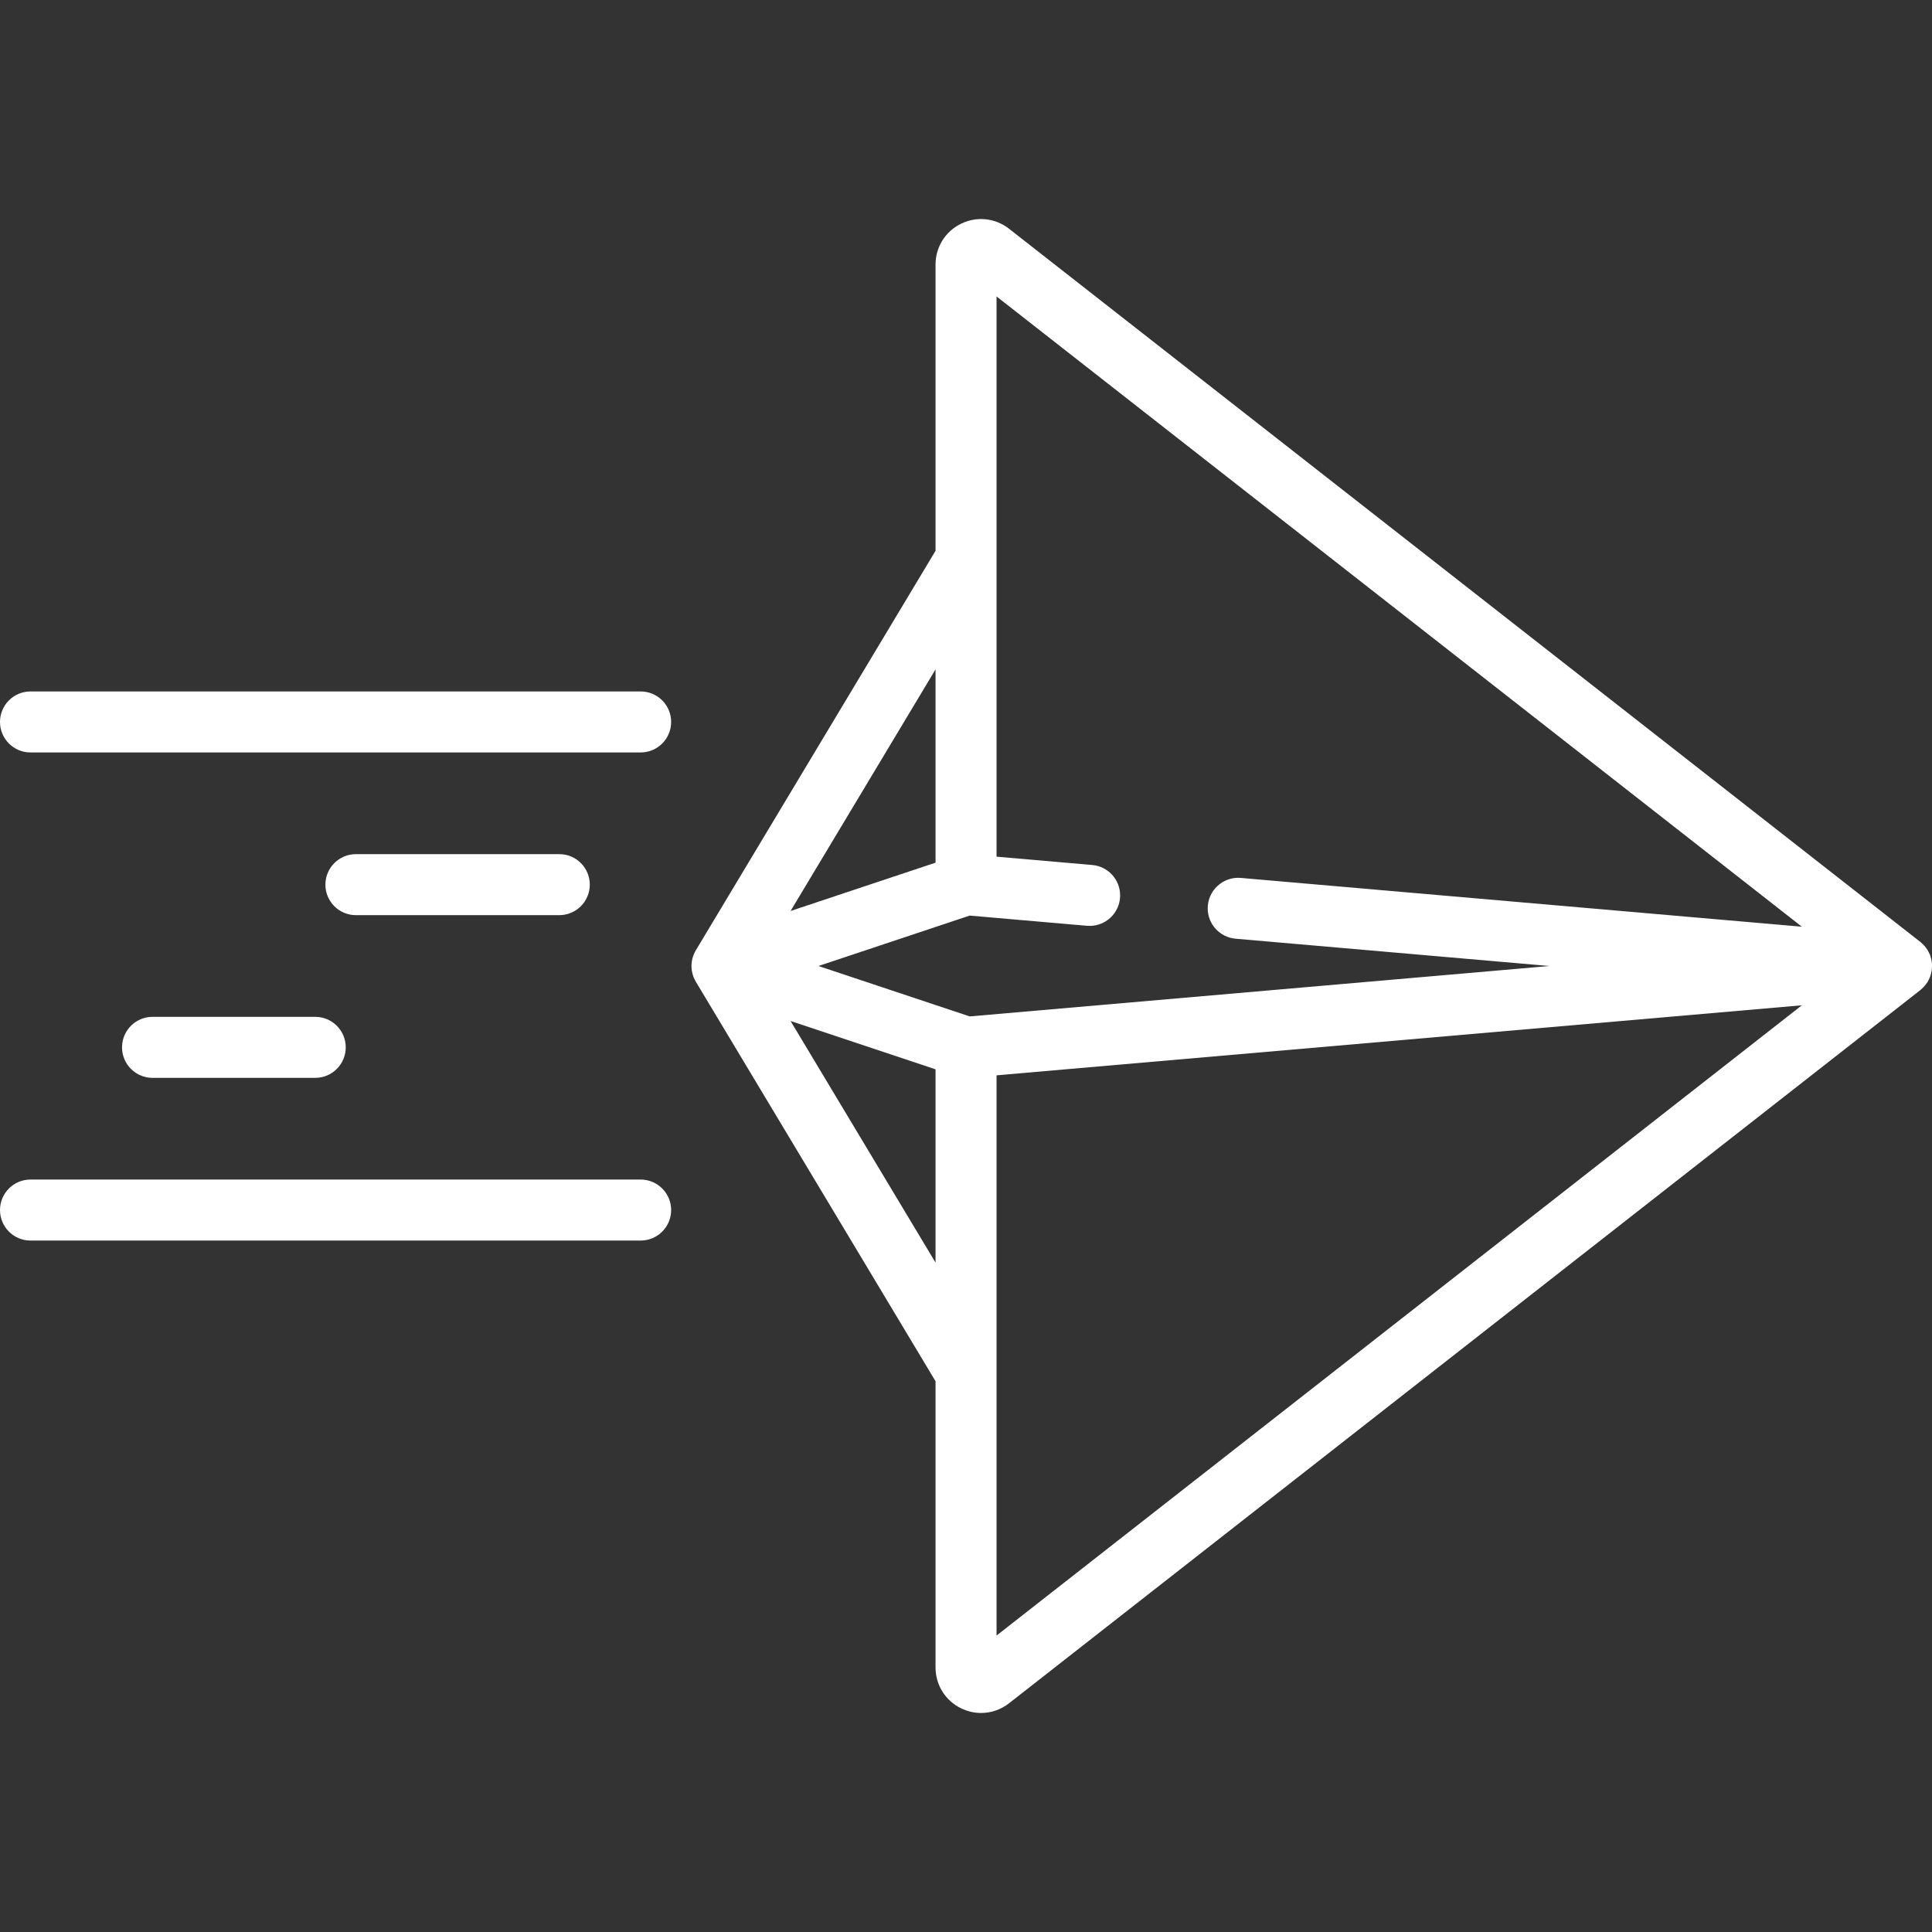<?xml version="1.0" encoding="iso-8859-1"?>
<!-- Generator: Adobe Illustrator 19.0.0, SVG Export Plug-In . SVG Version: 6.00 Build 0)  -->
<svg xmlns="http://www.w3.org/2000/svg" xmlns:xlink="http://www.w3.org/1999/xlink" version="1.1" id="Layer_1" x="0px" y="0px" viewBox="0 0 511.999 511.999" style="enable-background:new 0 0 511.999 511.999;" xml:space="preserve" width="512px" height="512px">
<rect x="0" y="0" width="511.999" height="511.999" fill="#333333" stroke="none"/>
<g>
	<g>
		<path d="M169.776,183.239H8.085c-4.465,0-8.085,3.62-8.085,8.085c0,4.465,3.62,8.085,8.085,8.085h161.691    c4.465,0,8.085-3.62,8.085-8.085C177.86,186.858,174.24,183.239,169.776,183.239z" fill="#FFFFFF"/>
	</g>
</g>
<g>
	<g>
		<path d="M148.217,226.356H94.32c-4.465,0-8.085,3.62-8.085,8.085c0,4.465,3.62,8.085,8.085,8.085h53.897    c4.465,0,8.085-3.62,8.085-8.085C156.301,229.976,152.682,226.356,148.217,226.356z" fill="#FFFFFF"/>
	</g>
</g>
<g>
	<g>
		<path d="M169.776,312.591H8.085c-4.465,0-8.085,3.62-8.085,8.085s3.62,8.085,8.085,8.085h161.691c4.465,0,8.085-3.62,8.085-8.085    S174.24,312.591,169.776,312.591z" fill="#FFFFFF"/>
	</g>
</g>
<g>
	<g>
		<path d="M83.54,269.474H40.423c-4.465,0-8.085,3.62-8.085,8.085s3.62,8.085,8.085,8.085H83.54c4.465,0,8.085-3.62,8.085-8.085    S88.005,269.474,83.54,269.474z" fill="#FFFFFF"/>
	</g>
</g>
<g>
	<g>
		<path d="M511.982,255.359c-0.017-0.218-0.051-0.431-0.085-0.646c-0.033-0.207-0.067-0.413-0.116-0.618    c-0.054-0.224-0.126-0.442-0.199-0.661c-0.044-0.133-0.069-0.268-0.121-0.4c-0.024-0.059-0.058-0.11-0.083-0.168    c-0.091-0.215-0.198-0.419-0.307-0.625c-0.095-0.18-0.187-0.362-0.293-0.534c-0.114-0.183-0.247-0.354-0.376-0.528    c-0.13-0.176-0.259-0.351-0.402-0.515c-0.132-0.15-0.278-0.287-0.423-0.428c-0.169-0.166-0.337-0.33-0.52-0.48    c-0.047-0.039-0.086-0.086-0.135-0.125L267.41,60.625c-3.662-2.864-8.531-3.379-12.71-1.343    c-4.178,2.036-6.774,6.188-6.774,10.838v75.847l-63.524,105.874c-0.001,0.002-0.002,0.005-0.004,0.008    c-0.075,0.126-0.14,0.258-0.209,0.387c-0.03,0.058-0.063,0.115-0.092,0.174c-0.143,0.29-0.276,0.584-0.383,0.888    c-0.017,0.047-0.029,0.095-0.045,0.143c-0.017,0.05-0.029,0.101-0.045,0.151c-0.038,0.12-0.074,0.238-0.107,0.358    c-0.009,0.031-0.019,0.061-0.028,0.094c-0.048,0.195-0.084,0.391-0.117,0.587c-0.006,0.039-0.017,0.078-0.024,0.116    c-0.003,0.022-0.009,0.044-0.012,0.066c-0.025,0.17-0.038,0.342-0.053,0.513c-0.008,0.092-0.02,0.183-0.025,0.276    c-0.005,0.101-0.002,0.203-0.003,0.304c0,0.032-0.008,0.063-0.008,0.094c0,0.031,0.008,0.063,0.008,0.094    c0.001,0.101-0.002,0.203,0.003,0.304c0.004,0.093,0.017,0.183,0.025,0.276c0.014,0.171,0.027,0.342,0.053,0.513    c0.003,0.022,0.009,0.044,0.012,0.066c0.006,0.04,0.016,0.078,0.024,0.116c0.033,0.196,0.069,0.393,0.117,0.587    c0.008,0.031,0.019,0.063,0.028,0.094c0.031,0.12,0.069,0.238,0.107,0.358c0.016,0.051,0.028,0.101,0.045,0.151    c0.016,0.047,0.028,0.096,0.045,0.143c0.108,0.304,0.239,0.598,0.383,0.888c0.029,0.058,0.06,0.115,0.092,0.174    c0.068,0.129,0.134,0.261,0.209,0.387c0.001,0.002,0.002,0.005,0.004,0.008l63.524,105.874v75.847    c0,4.649,2.596,8.801,6.775,10.838c1.695,0.826,3.503,1.232,5.299,1.232c2.631,0,5.234-0.872,7.411-2.575l241.508-189.007    c0.075-0.059,0.135-0.13,0.208-0.192c0.189-0.158,0.369-0.326,0.543-0.501c0.127-0.128,0.251-0.258,0.369-0.393    c0.153-0.177,0.294-0.363,0.433-0.555c0.11-0.152,0.22-0.303,0.318-0.461c0.117-0.19,0.221-0.388,0.323-0.589    c0.091-0.177,0.182-0.351,0.259-0.534c0.026-0.061,0.061-0.115,0.086-0.178c0.052-0.131,0.077-0.267,0.121-0.4    c0.073-0.219,0.146-0.437,0.199-0.661c0.05-0.206,0.083-0.411,0.116-0.618c0.034-0.214,0.068-0.429,0.085-0.647    c0.017-0.214,0.018-0.427,0.018-0.64C512,255.786,511.999,255.574,511.982,255.359z M247.926,177.393v51.22l-38.416,12.805    L247.926,177.393z M247.926,334.606l-38.416-64.025l38.416,12.805V334.606z M264.095,433.436V284.97l213.419-18.558    L264.095,433.436z M328.841,232.659c-4.724-0.411-8.785,3.313-8.785,8.054c0,4.193,3.207,7.691,7.384,8.054l83.175,7.233    l-153.636,13.36l-40.079-13.36l40.079-13.36l31.08,2.702c4.724,0.411,8.785-3.313,8.785-8.054c0-4.193-3.207-7.691-7.384-8.054    l-25.365-2.205V78.563l213.419,167.024L328.841,232.659z" fill="#FFFFFF"/>
	</g>
</g>
<g>
</g>
<g>
</g>
<g>
</g>
<g>
</g>
<g>
</g>
<g>
</g>
<g>
</g>
<g>
</g>
<g>
</g>
<g>
</g>
<g>
</g>
<g>
</g>
<g>
</g>
<g>
</g>
<g>
</g>
</svg>
